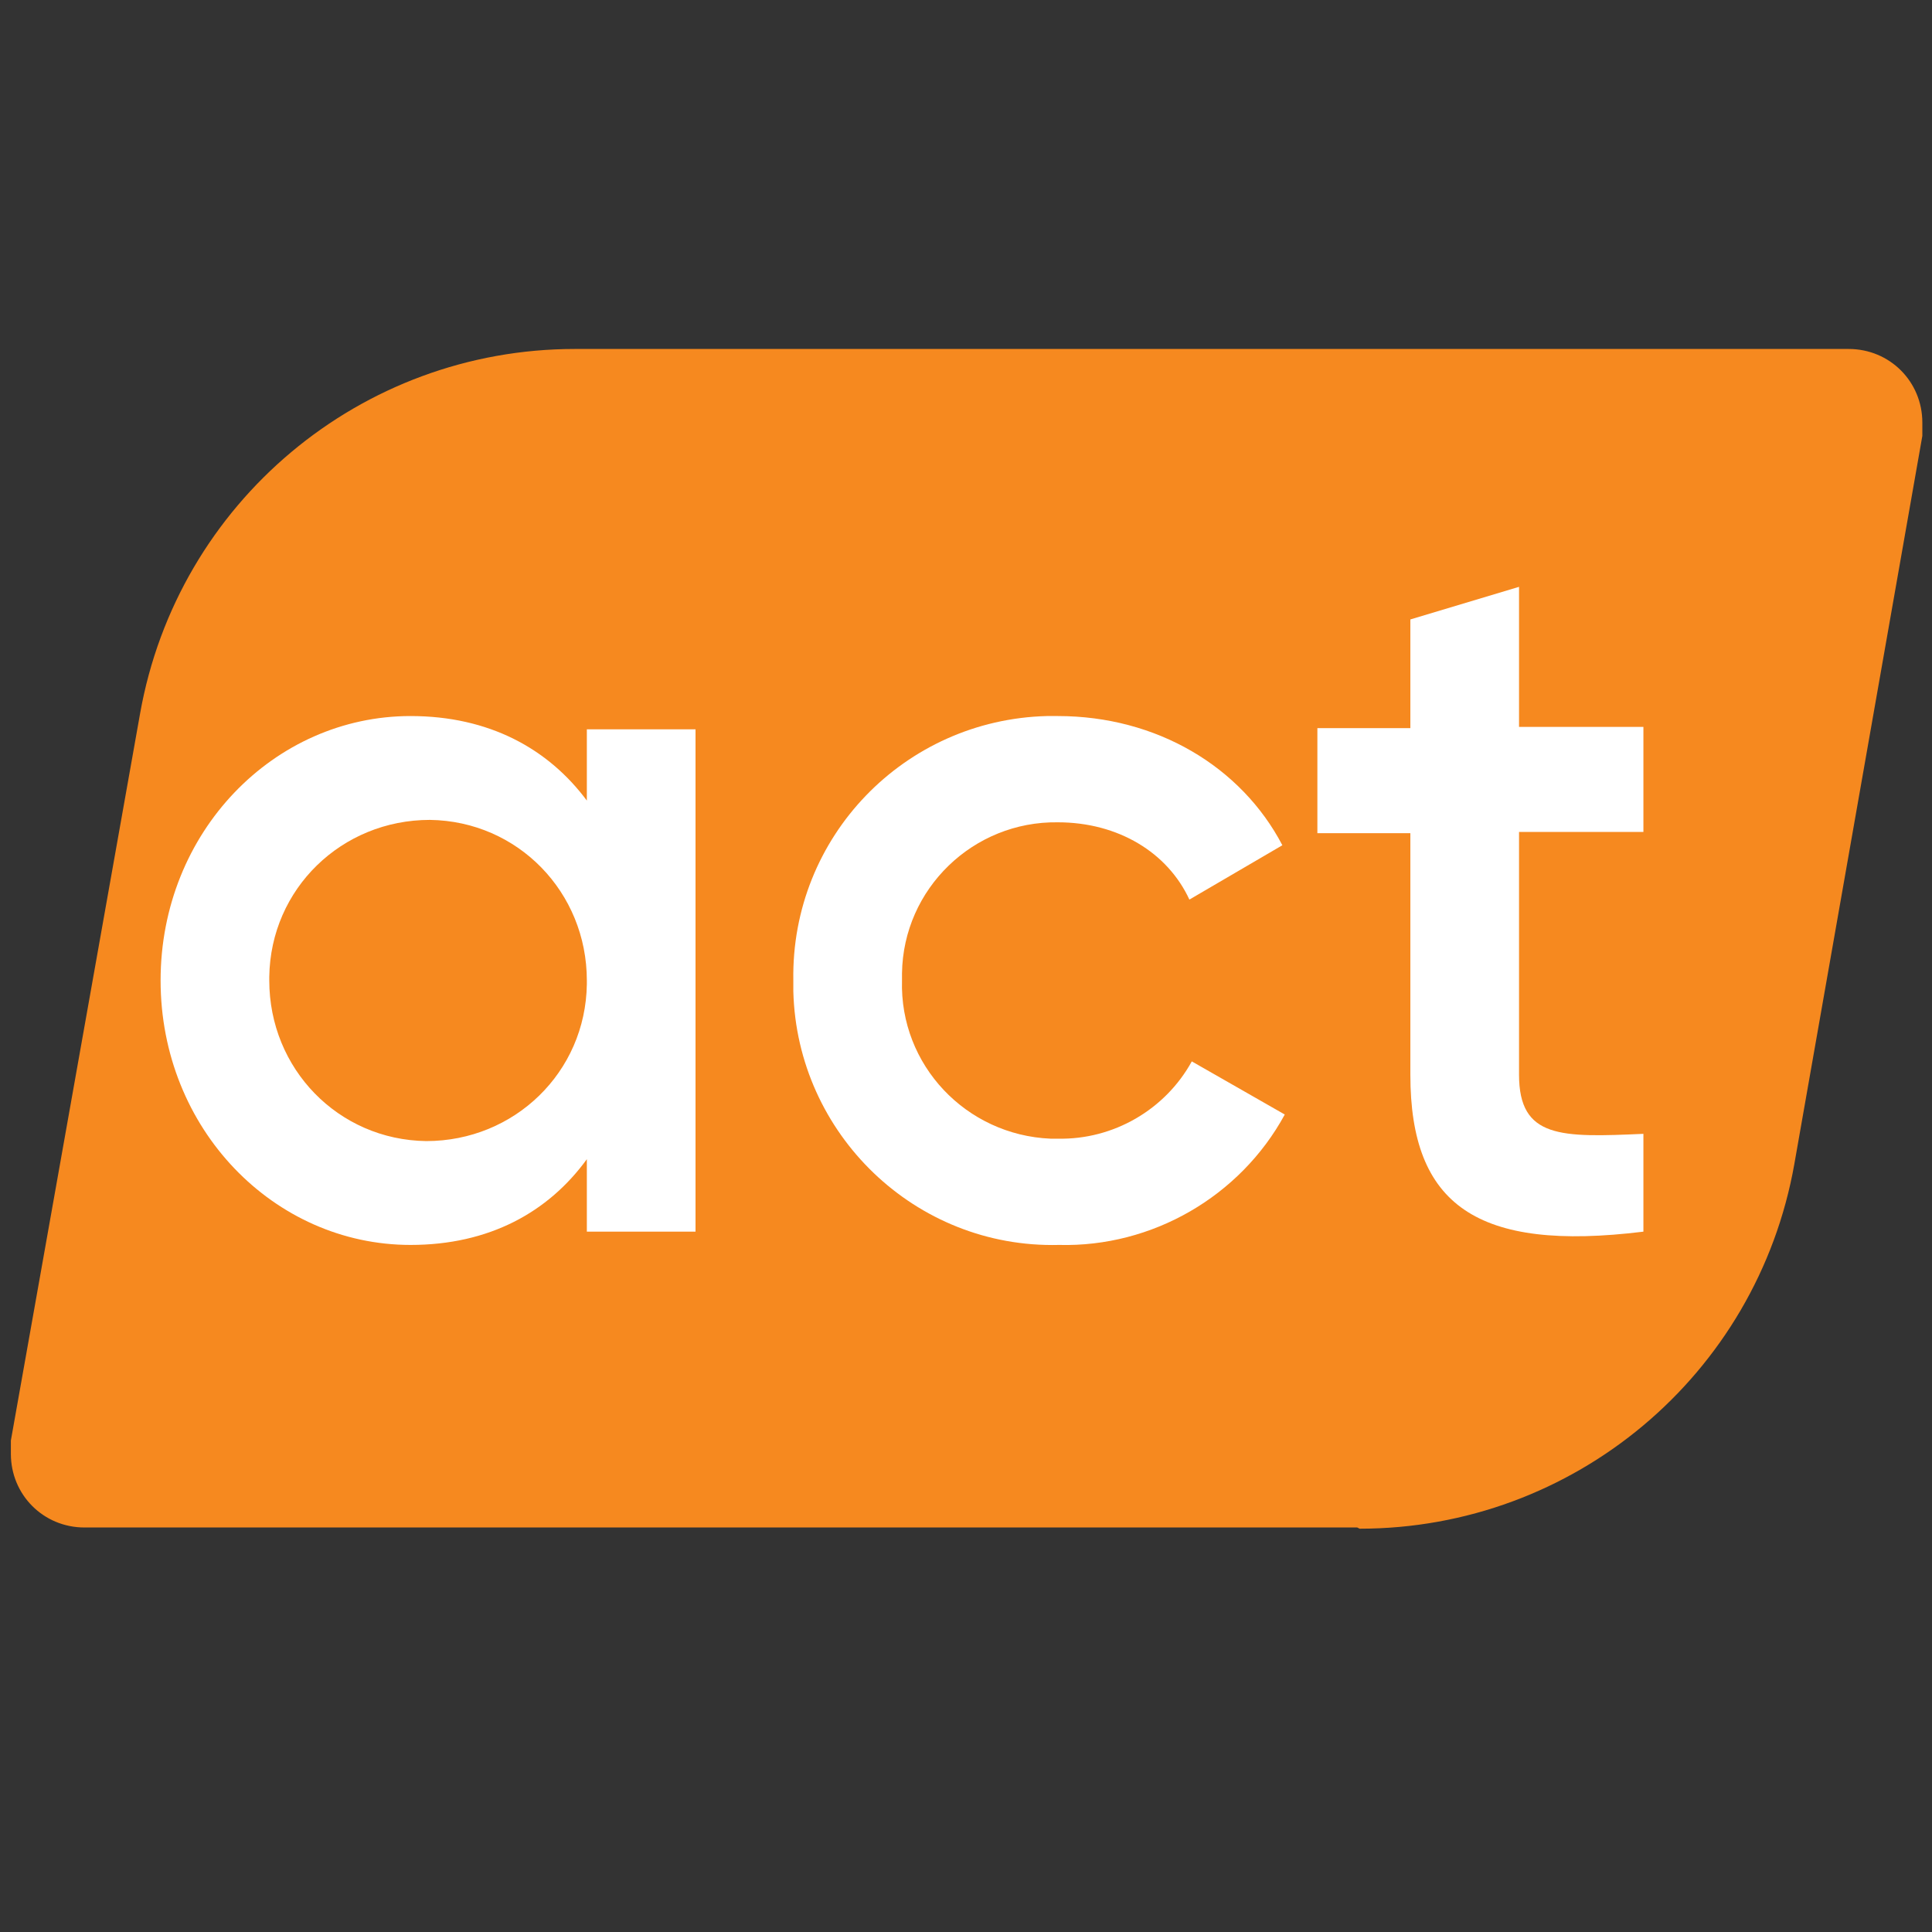 <?xml version="1.0" encoding="UTF-8"?><svg id="Layer_1" xmlns="http://www.w3.org/2000/svg" viewBox="0 0 16 16"><rect x="0" y="0" width="16" height="16" fill="#333333" stroke="none"/><defs><style>.cls-1{fill:#fff;}.cls-2{fill:#f6891f;}</style></defs><g id="Logo_TransAct_-_Full_Color_Light_Tagline"><g><path class="cls-2" d="M11.24,12.65H.7c-.34,0-.61-.27-.61-.61,0-.04,0-.07,0-.11L1.16,5.91c.31-1.75,1.83-3.02,3.6-3.02H15.31c.34,0,.61,.27,.61,.61,0,.04,0,.07,0,.11l-1.06,6.03c-.31,1.75-1.83,3.02-3.6,3.02Z"/><g><path class="cls-1" d="M5.76,6.04v4.16h-.9v-.6c-.32,.44-.81,.71-1.46,.71-1.13,0-2.07-.96-2.07-2.19s.94-2.19,2.07-2.19c.65,0,1.14,.27,1.46,.7v-.59h.9Zm-.9,2.08c0-.73-.57-1.32-1.3-1.33-.73,0-1.32,.57-1.33,1.3,0,.01,0,.02,0,.03,0,.73,.57,1.32,1.3,1.33,.73,0,1.32-.57,1.33-1.3,0-.01,0-.02,0-.03Z"/><path class="cls-1" d="M6.57,8.12c-.02-1.19,.92-2.16,2.1-2.19,.03,0,.06,0,.09,0,.82,0,1.52,.42,1.86,1.07l-.77,.45c-.18-.39-.59-.64-1.09-.64-.7-.01-1.28,.55-1.29,1.25,0,.02,0,.04,0,.06-.02,.7,.53,1.28,1.23,1.31,.02,0,.04,0,.06,0,.46,.01,.89-.24,1.11-.64l.77,.44c-.37,.68-1.1,1.1-1.87,1.08-1.19,.03-2.17-.92-2.2-2.1,0-.03,0-.06,0-.08Z"/><path class="cls-1" d="M12.58,6.9v2c0,.53,.35,.52,1.03,.49v.81c-1.38,.17-1.93-.22-1.93-1.3v-2h-.77v-.87h.77v-.9l.9-.27v1.16h1.03v.87h-1.03Z"/></g></g></g></svg>